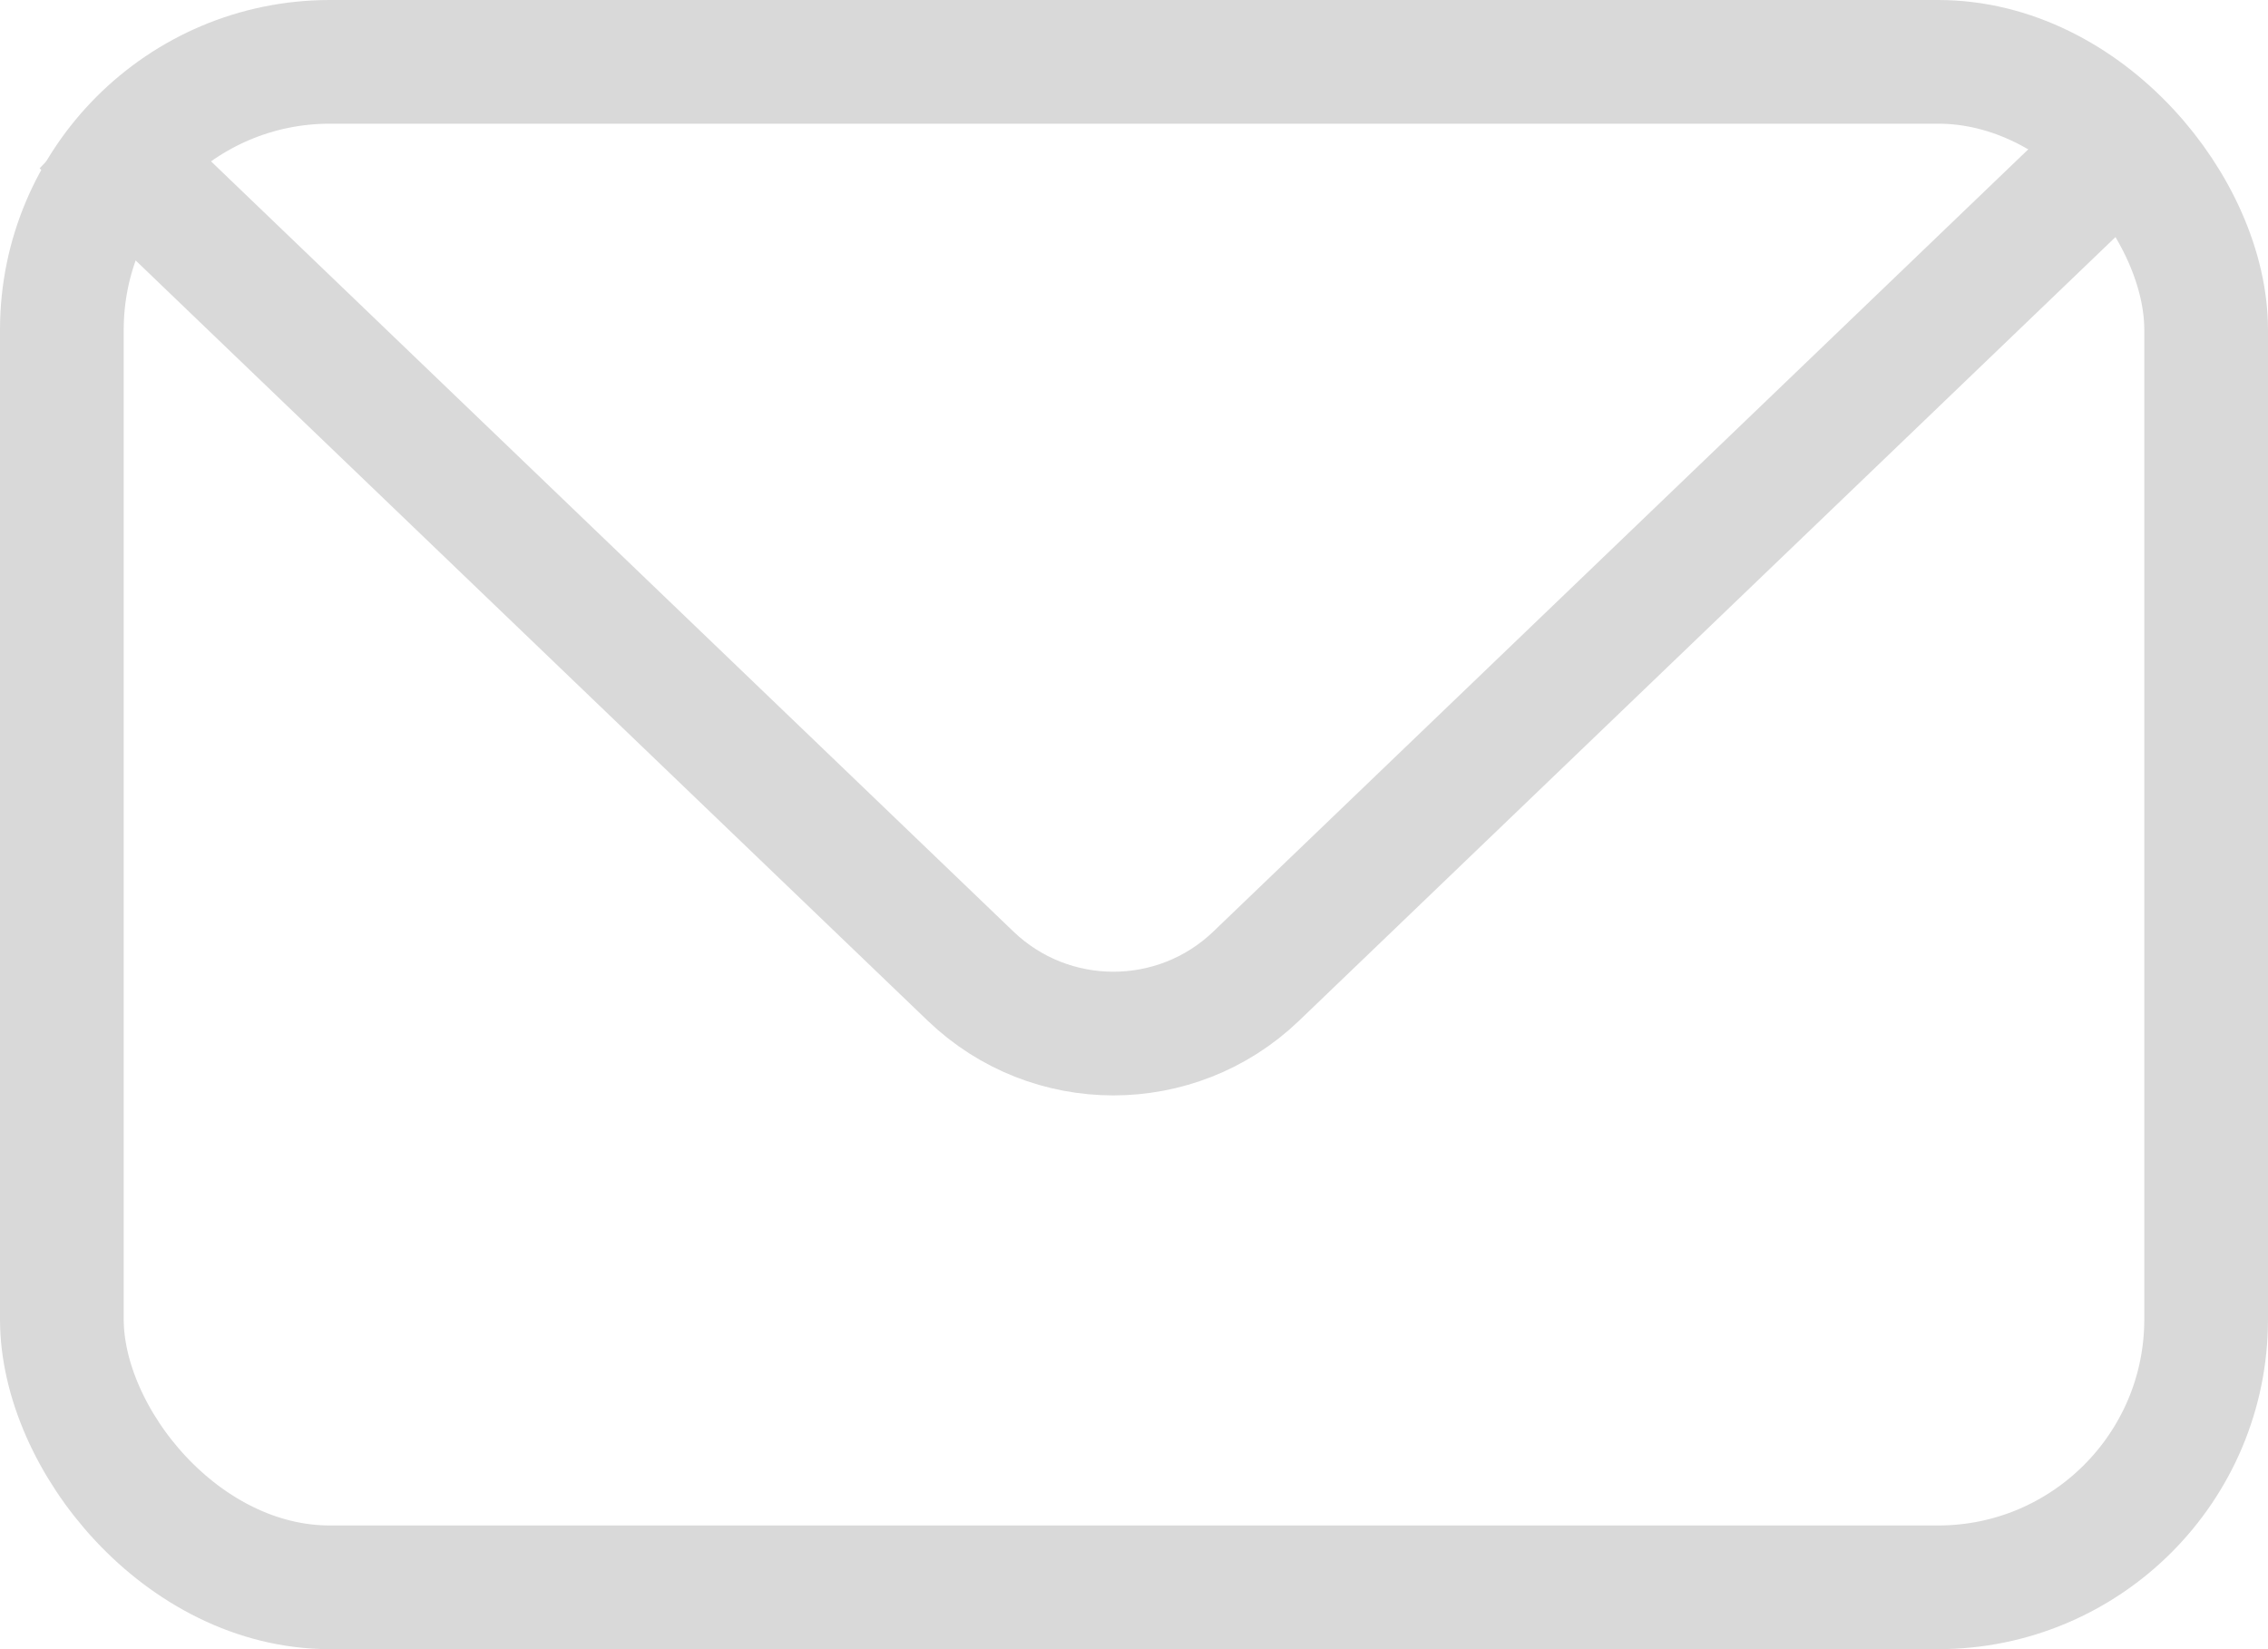 <svg width="55" height="40" viewBox="0 0 55 40" fill="none" xmlns="http://www.w3.org/2000/svg">
<path d="M2 3L23.537 23.676C25.472 25.533 28.528 25.533 30.463 23.676L52 3" stroke="#D9D9D9" stroke-width="3"/>
<rect x="1.5" y="1.5" width="52" height="37" rx="6.5" stroke="#D9D9D9" stroke-width="3"/>
</svg>
